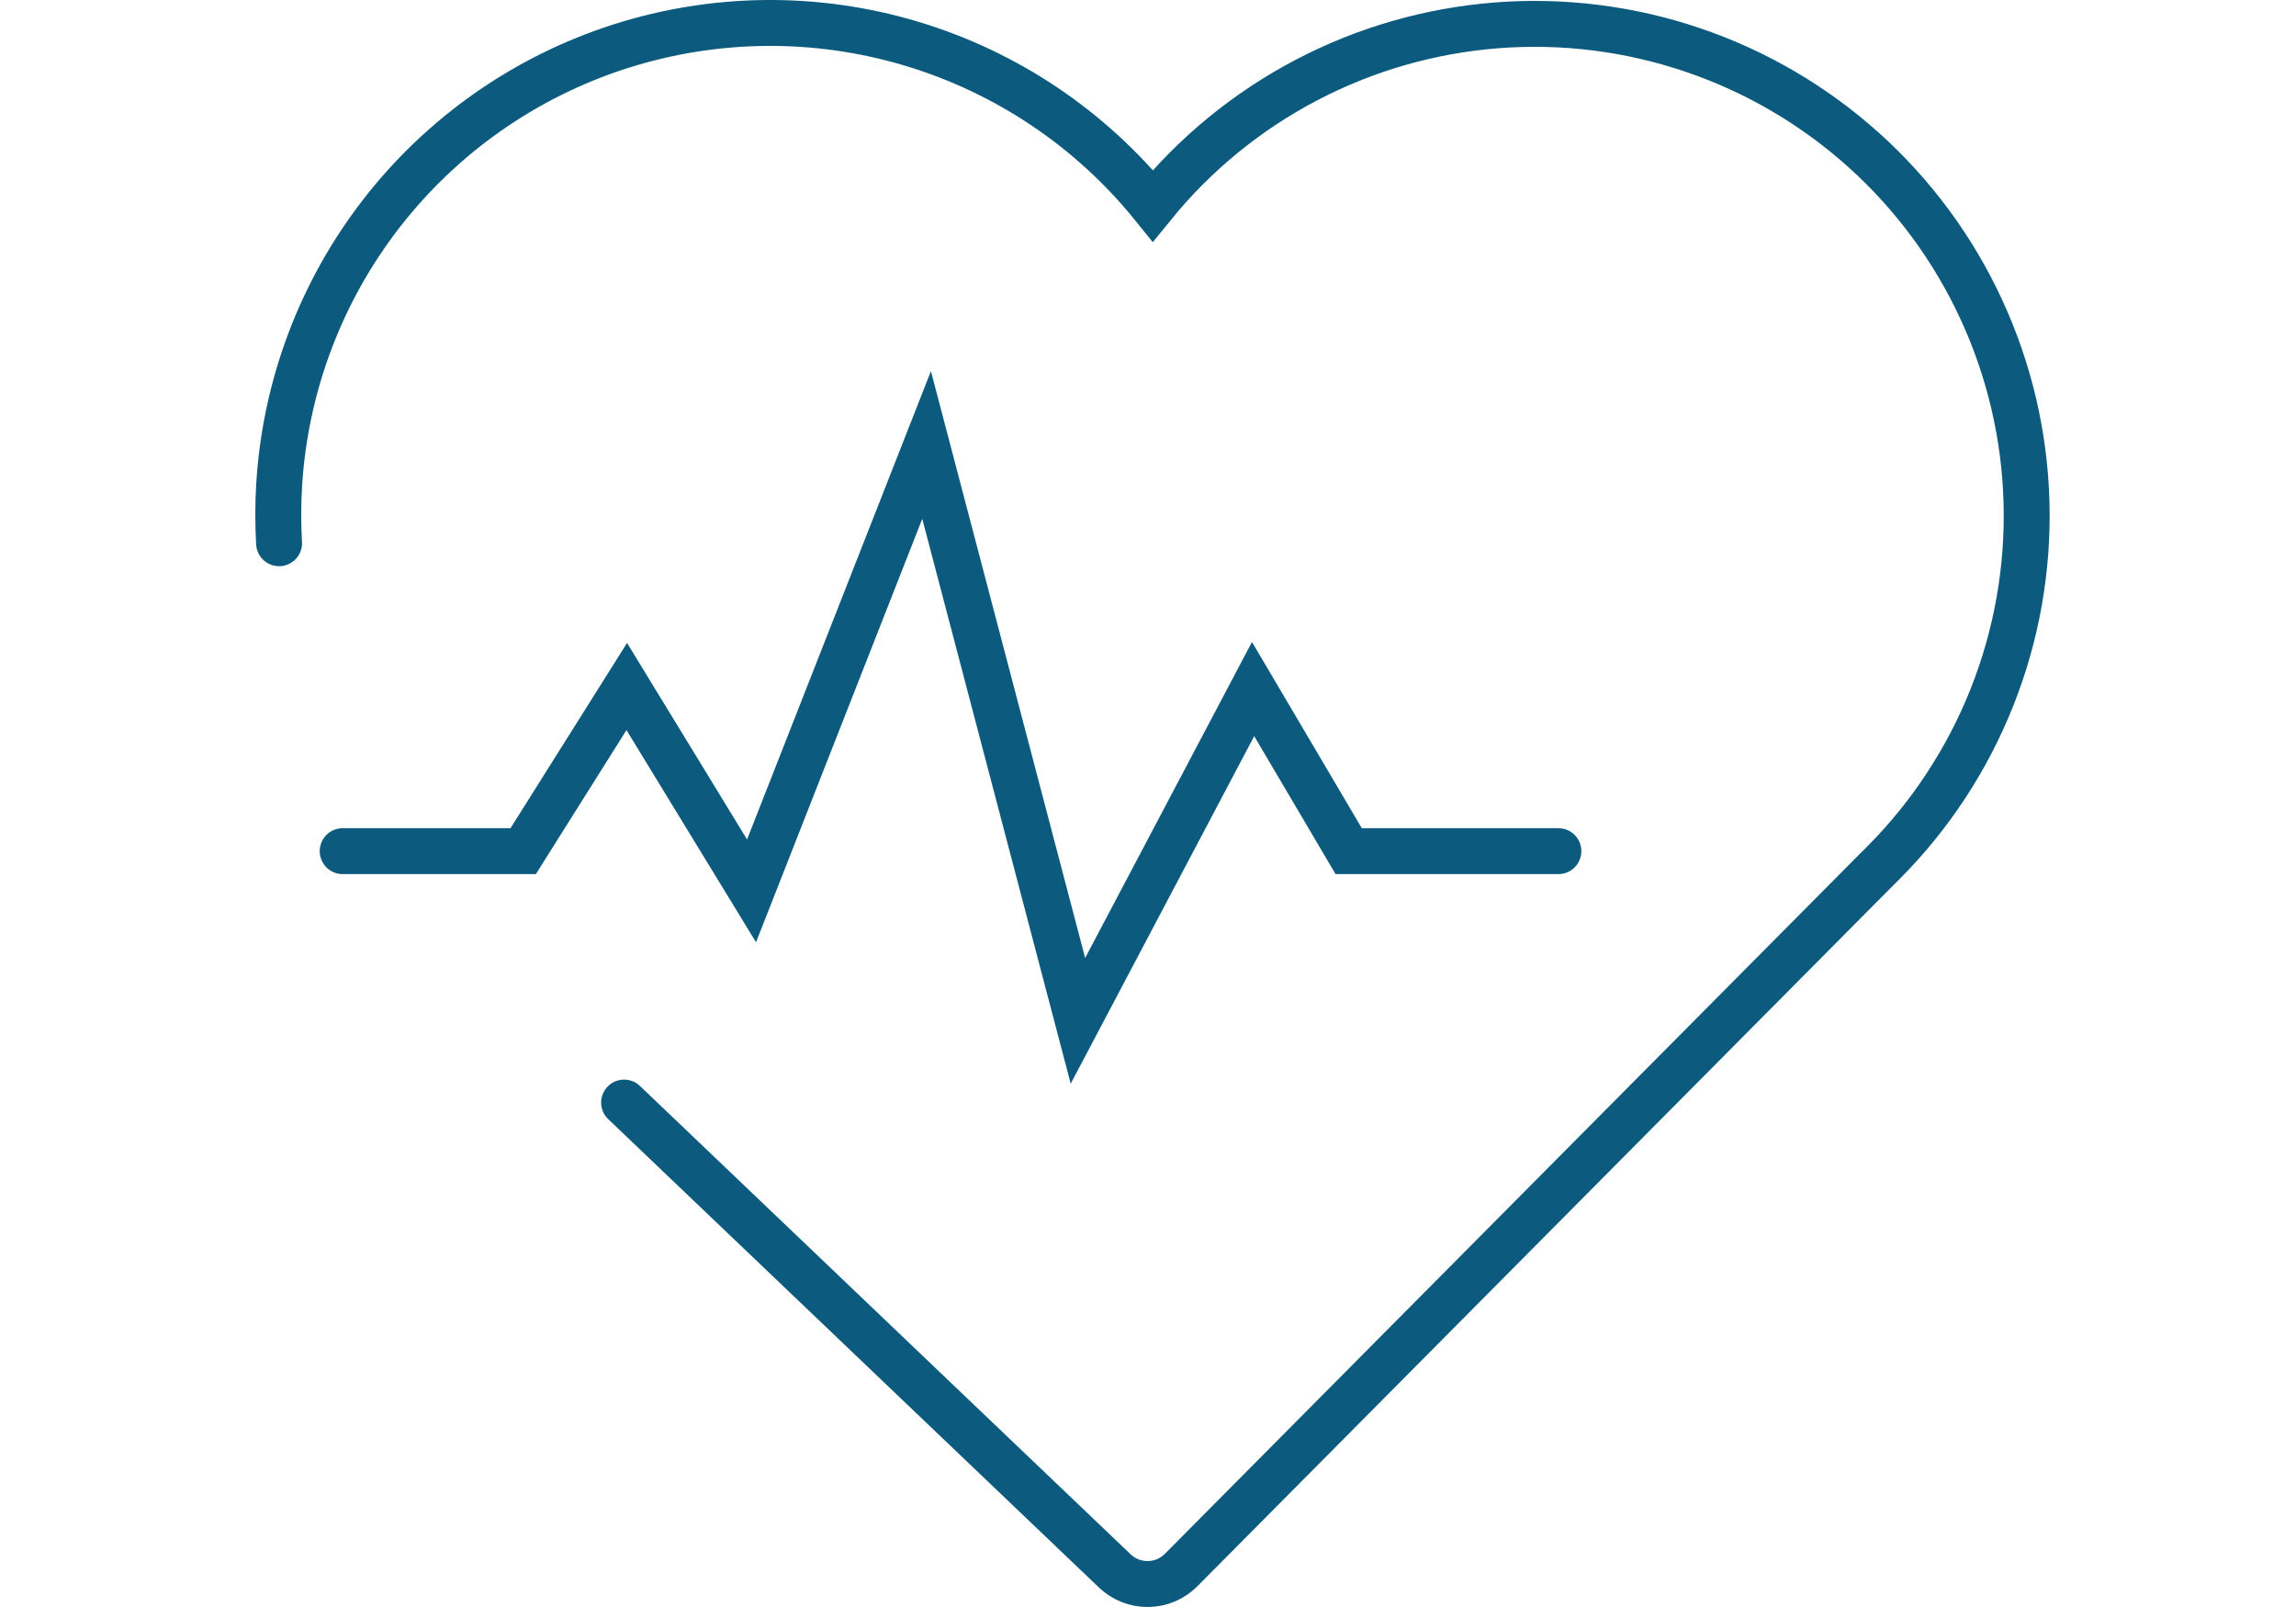 <svg width="100" height="70" viewBox="0 0 100 70" fill="none" xmlns="http://www.w3.org/2000/svg">
<path d="M27.182 48.027L48.544 68.419C48.935 68.798 49.459 69.006 50.003 69C50.547 68.993 51.066 68.772 51.447 68.385L81.566 38.045L82.031 37.581C84.08 35.522 85.689 33.068 86.76 30.368C87.832 27.668 88.343 24.778 88.262 21.874C88.182 18.971 87.512 16.113 86.293 13.477C85.075 10.84 83.333 8.478 81.173 6.536C79.013 4.593 76.481 3.11 73.73 2.177C70.979 1.243 68.068 0.879 65.172 1.105C62.276 1.332 59.456 2.145 56.884 3.496C54.312 4.846 52.042 6.705 50.211 8.96C47.493 5.596 43.82 3.134 39.676 1.896C35.532 0.658 31.11 0.704 26.993 2.026C22.875 3.349 19.254 5.887 16.606 9.306C13.957 12.725 12.406 16.866 12.155 21.183C12.108 22.009 12.108 22.837 12.155 23.663" stroke="#0C5B7E" stroke-width="2" stroke-miterlimit="10" stroke-linecap="round"/>
<path d="M14.925 37.076H22.787L27.298 29.904L32.733 38.806L40.357 19.383L46.948 44.467L54.577 30.015L58.741 37.076H67.874" stroke="#0C5B7E" stroke-width="2" stroke-miterlimit="10" stroke-linecap="round"/>
</svg>
